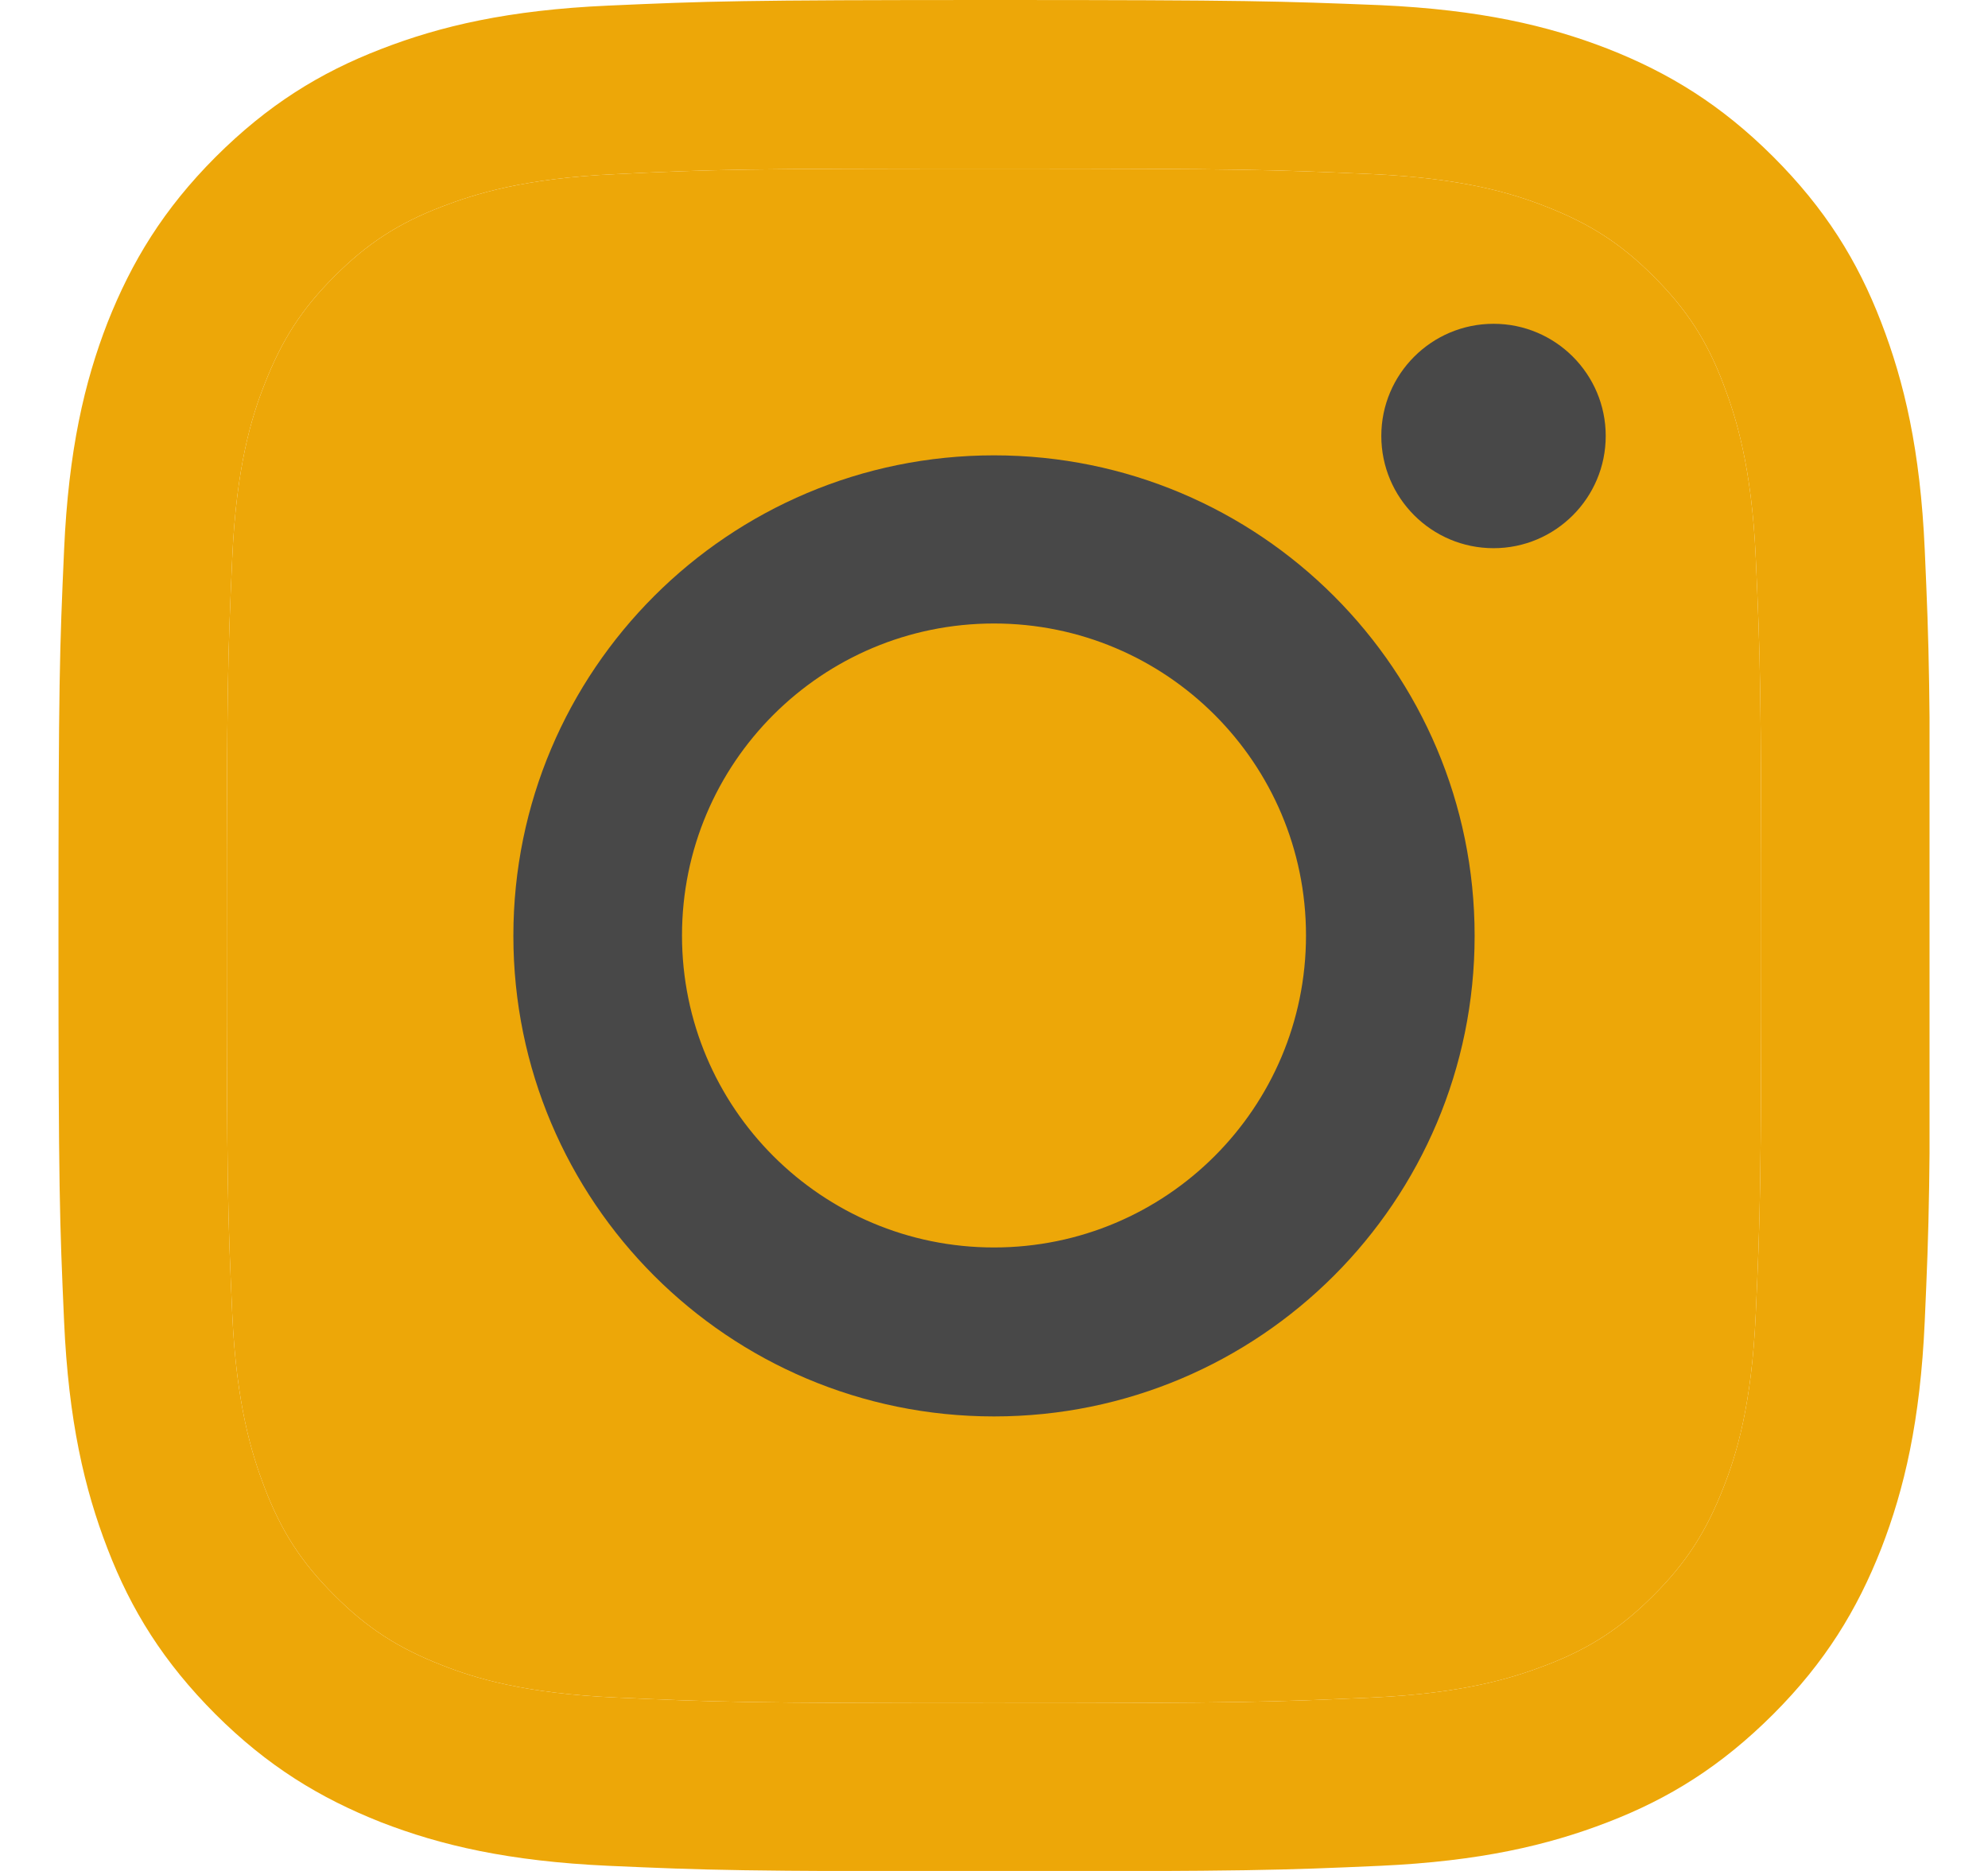 <svg width="17" height="16" viewBox="0 0 17 16" fill="none" xmlns="http://www.w3.org/2000/svg">
<g clip-path="url(#clip0_1_318)">
<path d="M8.5 1.442C10.637 1.442 10.888 1.451 11.733 1.489C12.514 1.524 12.937 1.655 13.219 1.766C13.594 1.912 13.861 2.083 14.14 2.363C14.42 2.642 14.595 2.909 14.737 3.284C14.845 3.566 14.979 3.989 15.014 4.77C15.052 5.615 15.061 5.866 15.061 8.003C15.061 10.14 15.052 10.391 15.014 11.236C14.979 12.018 14.849 12.44 14.737 12.723C14.591 13.097 14.42 13.364 14.14 13.643C13.861 13.923 13.594 14.098 13.219 14.241C12.937 14.349 12.514 14.482 11.733 14.517C10.888 14.555 10.637 14.565 8.5 14.565C6.363 14.565 6.112 14.555 5.267 14.517C4.486 14.482 4.063 14.352 3.781 14.241C3.406 14.095 3.139 13.923 2.86 13.643C2.58 13.364 2.406 13.097 2.263 12.723C2.155 12.44 2.021 12.018 1.986 11.236C1.948 10.391 1.939 10.14 1.939 8.003C1.939 5.866 1.948 5.615 1.986 4.77C2.021 3.989 2.151 3.566 2.263 3.284C2.409 2.909 2.58 2.642 2.86 2.363C3.139 2.083 3.406 1.909 3.781 1.766C4.063 1.658 4.486 1.524 5.267 1.489C6.112 1.448 6.366 1.442 8.5 1.442ZM8.5 0C6.328 0 6.055 0.01 5.2 0.048C4.349 0.086 3.768 0.222 3.26 0.419C2.733 0.622 2.288 0.899 1.843 1.343C1.399 1.788 1.126 2.236 0.919 2.76C0.722 3.268 0.586 3.849 0.548 4.703C0.51 5.555 0.5 5.828 0.5 8C0.5 10.172 0.51 10.445 0.548 11.3C0.586 12.151 0.722 12.732 0.919 13.243C1.122 13.771 1.399 14.215 1.843 14.66C2.288 15.104 2.736 15.377 3.26 15.584C3.768 15.781 4.349 15.917 5.203 15.956C6.058 15.994 6.328 16.003 8.503 16.003C10.679 16.003 10.949 15.994 11.803 15.956C12.654 15.917 13.235 15.781 13.746 15.584C14.274 15.381 14.718 15.104 15.163 14.66C15.608 14.215 15.881 13.767 16.087 13.243C16.284 12.735 16.421 12.154 16.459 11.3C16.497 10.445 16.506 10.175 16.506 8C16.506 5.825 16.497 5.555 16.459 4.7C16.421 3.849 16.284 3.268 16.087 2.757C15.884 2.229 15.608 1.785 15.163 1.34C14.718 0.896 14.271 0.622 13.746 0.416C13.238 0.219 12.657 0.083 11.803 0.044C10.945 0.01 10.672 0 8.5 0Z" fill="#EDA708"/>
<path d="M8.5 1.442C10.637 1.442 10.888 1.451 11.733 1.489C12.514 1.524 12.937 1.655 13.219 1.766C13.594 1.912 13.861 2.083 14.14 2.363C14.42 2.642 14.595 2.909 14.737 3.284C14.845 3.566 14.979 3.989 15.014 4.77C15.052 5.615 15.061 5.866 15.061 8.003C15.061 10.14 15.052 10.391 15.014 11.236C14.979 12.018 14.849 12.44 14.737 12.723C14.591 13.097 14.42 13.364 14.14 13.643C13.861 13.923 13.594 14.098 13.219 14.241C12.937 14.349 12.514 14.482 11.733 14.517C10.888 14.555 10.637 14.565 8.5 14.565C6.363 14.565 6.112 14.555 5.267 14.517C4.486 14.482 4.063 14.352 3.781 14.241C3.406 14.095 3.139 13.923 2.86 13.643C2.58 13.364 2.406 13.097 2.263 12.723C2.155 12.44 2.021 12.018 1.986 11.236C1.948 10.391 1.939 10.14 1.939 8.003C1.939 5.866 1.948 5.615 1.986 4.77C2.021 3.989 2.151 3.566 2.263 3.284C2.409 2.909 2.58 2.642 2.86 2.363C3.139 2.083 3.406 1.909 3.781 1.766C4.063 1.658 4.486 1.524 5.267 1.489C6.112 1.448 6.366 1.442 8.5 1.442Z" fill="#EDA708"/>
<path d="M8.5 3.894C6.232 3.894 4.39 5.732 4.39 8.003C4.39 10.274 6.229 12.113 8.5 12.113C10.771 12.113 12.61 10.274 12.61 8.003C12.61 5.732 10.771 3.894 8.5 3.894ZM8.5 10.668C7.026 10.668 5.832 9.474 5.832 8C5.832 6.526 7.026 5.332 8.5 5.332C9.974 5.332 11.168 6.526 11.168 8C11.168 9.474 9.974 10.668 8.5 10.668Z" fill="#484848"/>
<path d="M12.772 4.688C13.301 4.688 13.731 4.258 13.731 3.728C13.731 3.199 13.301 2.769 12.772 2.769C12.242 2.769 11.812 3.199 11.812 3.728C11.812 4.258 12.242 4.688 12.772 4.688Z" fill="#484848"/>
</g>
<defs>
<clipPath id="clip0_1_318">
<rect width="16" height="16" fill="white" transform="translate(0.5)"/>
</clipPath>
</defs>
</svg>
